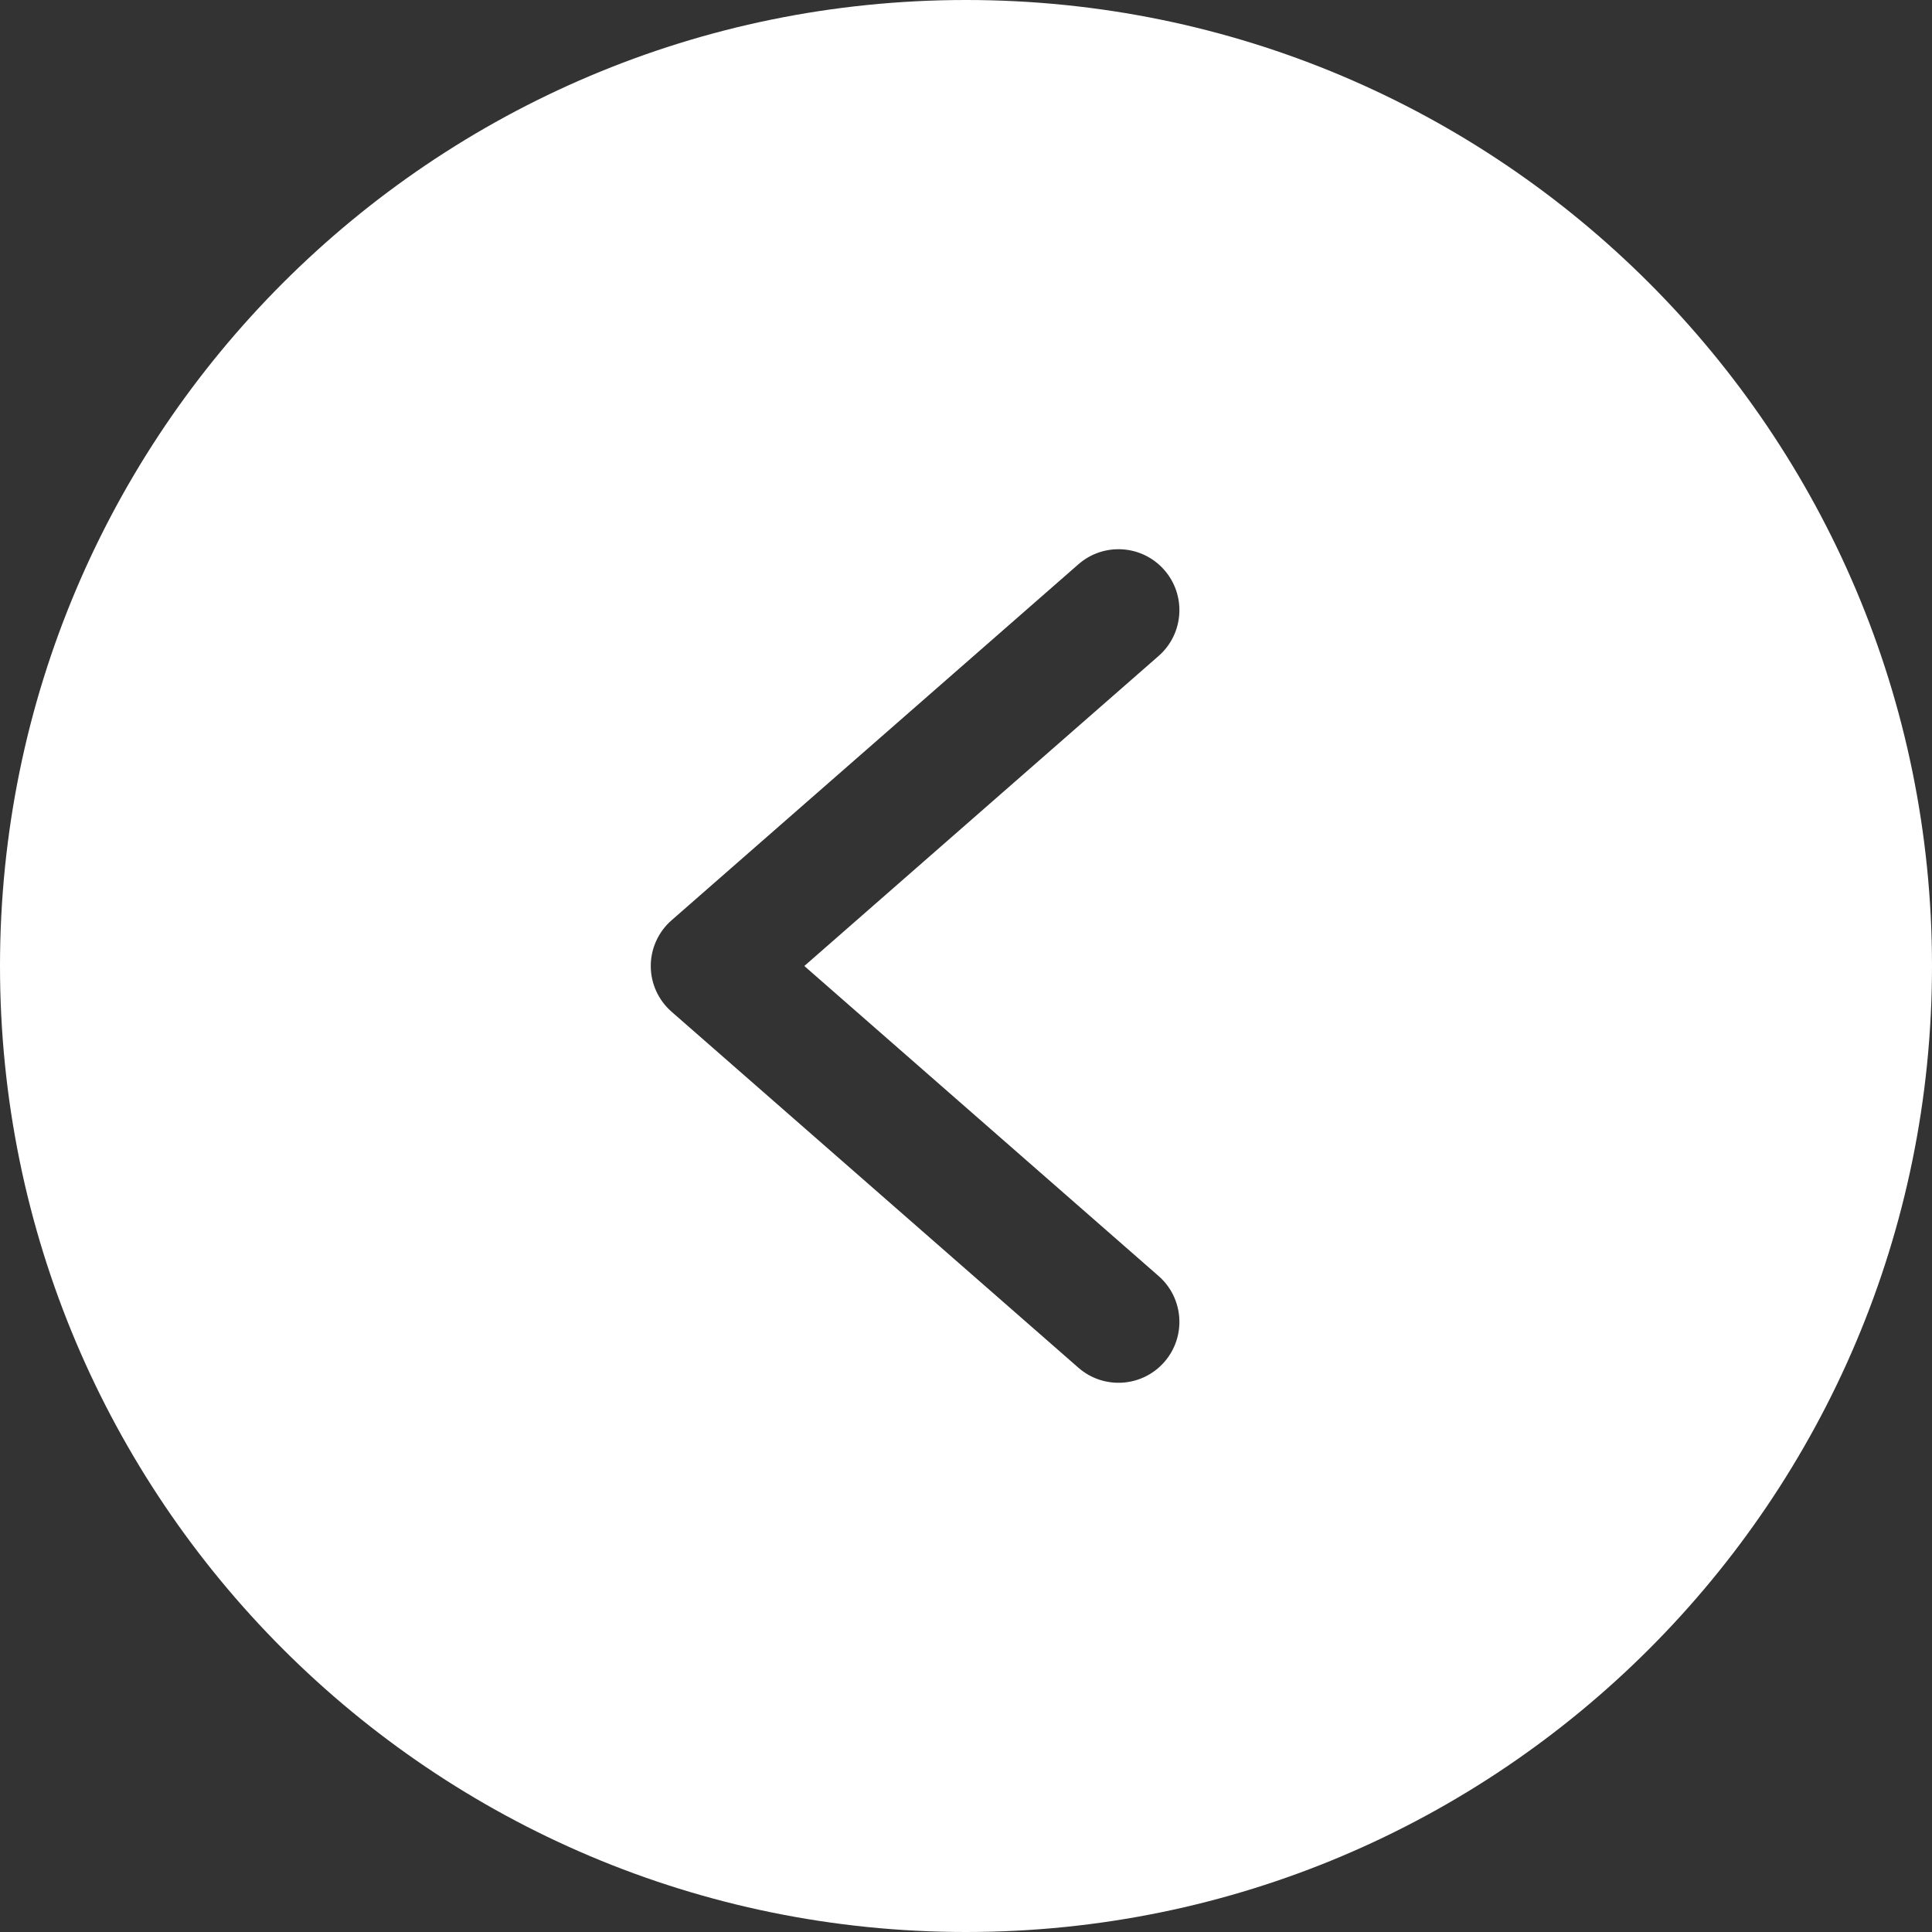 <svg width="48" height="48" viewBox="0 0 48 48" fill="none" xmlns="http://www.w3.org/2000/svg">
<rect x="0" y="0" width="48" height="48" fill="#333333" stroke="none"/>
<g clip-path="url(#clip0_54_449)">
<path d="M48 24C48 37.255 37.255 48 24 48C10.745 48 0 37.255 0 24C0 10.745 10.745 0 24 0C37.255 0 48 10.745 48 24ZM26.791 14.021L16.686 22.863C16.358 23.149 16.168 23.564 16.168 24C16.168 24.436 16.358 24.851 16.686 25.137L26.791 33.979C27.419 34.53 28.375 34.468 28.926 33.84C29.477 33.212 29.415 32.256 28.788 31.705L19.983 24L28.788 16.295C29.415 15.743 29.477 14.788 28.926 14.16C28.375 13.532 27.419 13.47 26.791 14.021Z" fill="white"/>
</g>
<defs>
<clipPath id="clip0_54_449">
<rect width="48" height="48" fill="white" transform="matrix(-1 0 0 1 48 0)"/>
</clipPath>
</defs>
</svg>
